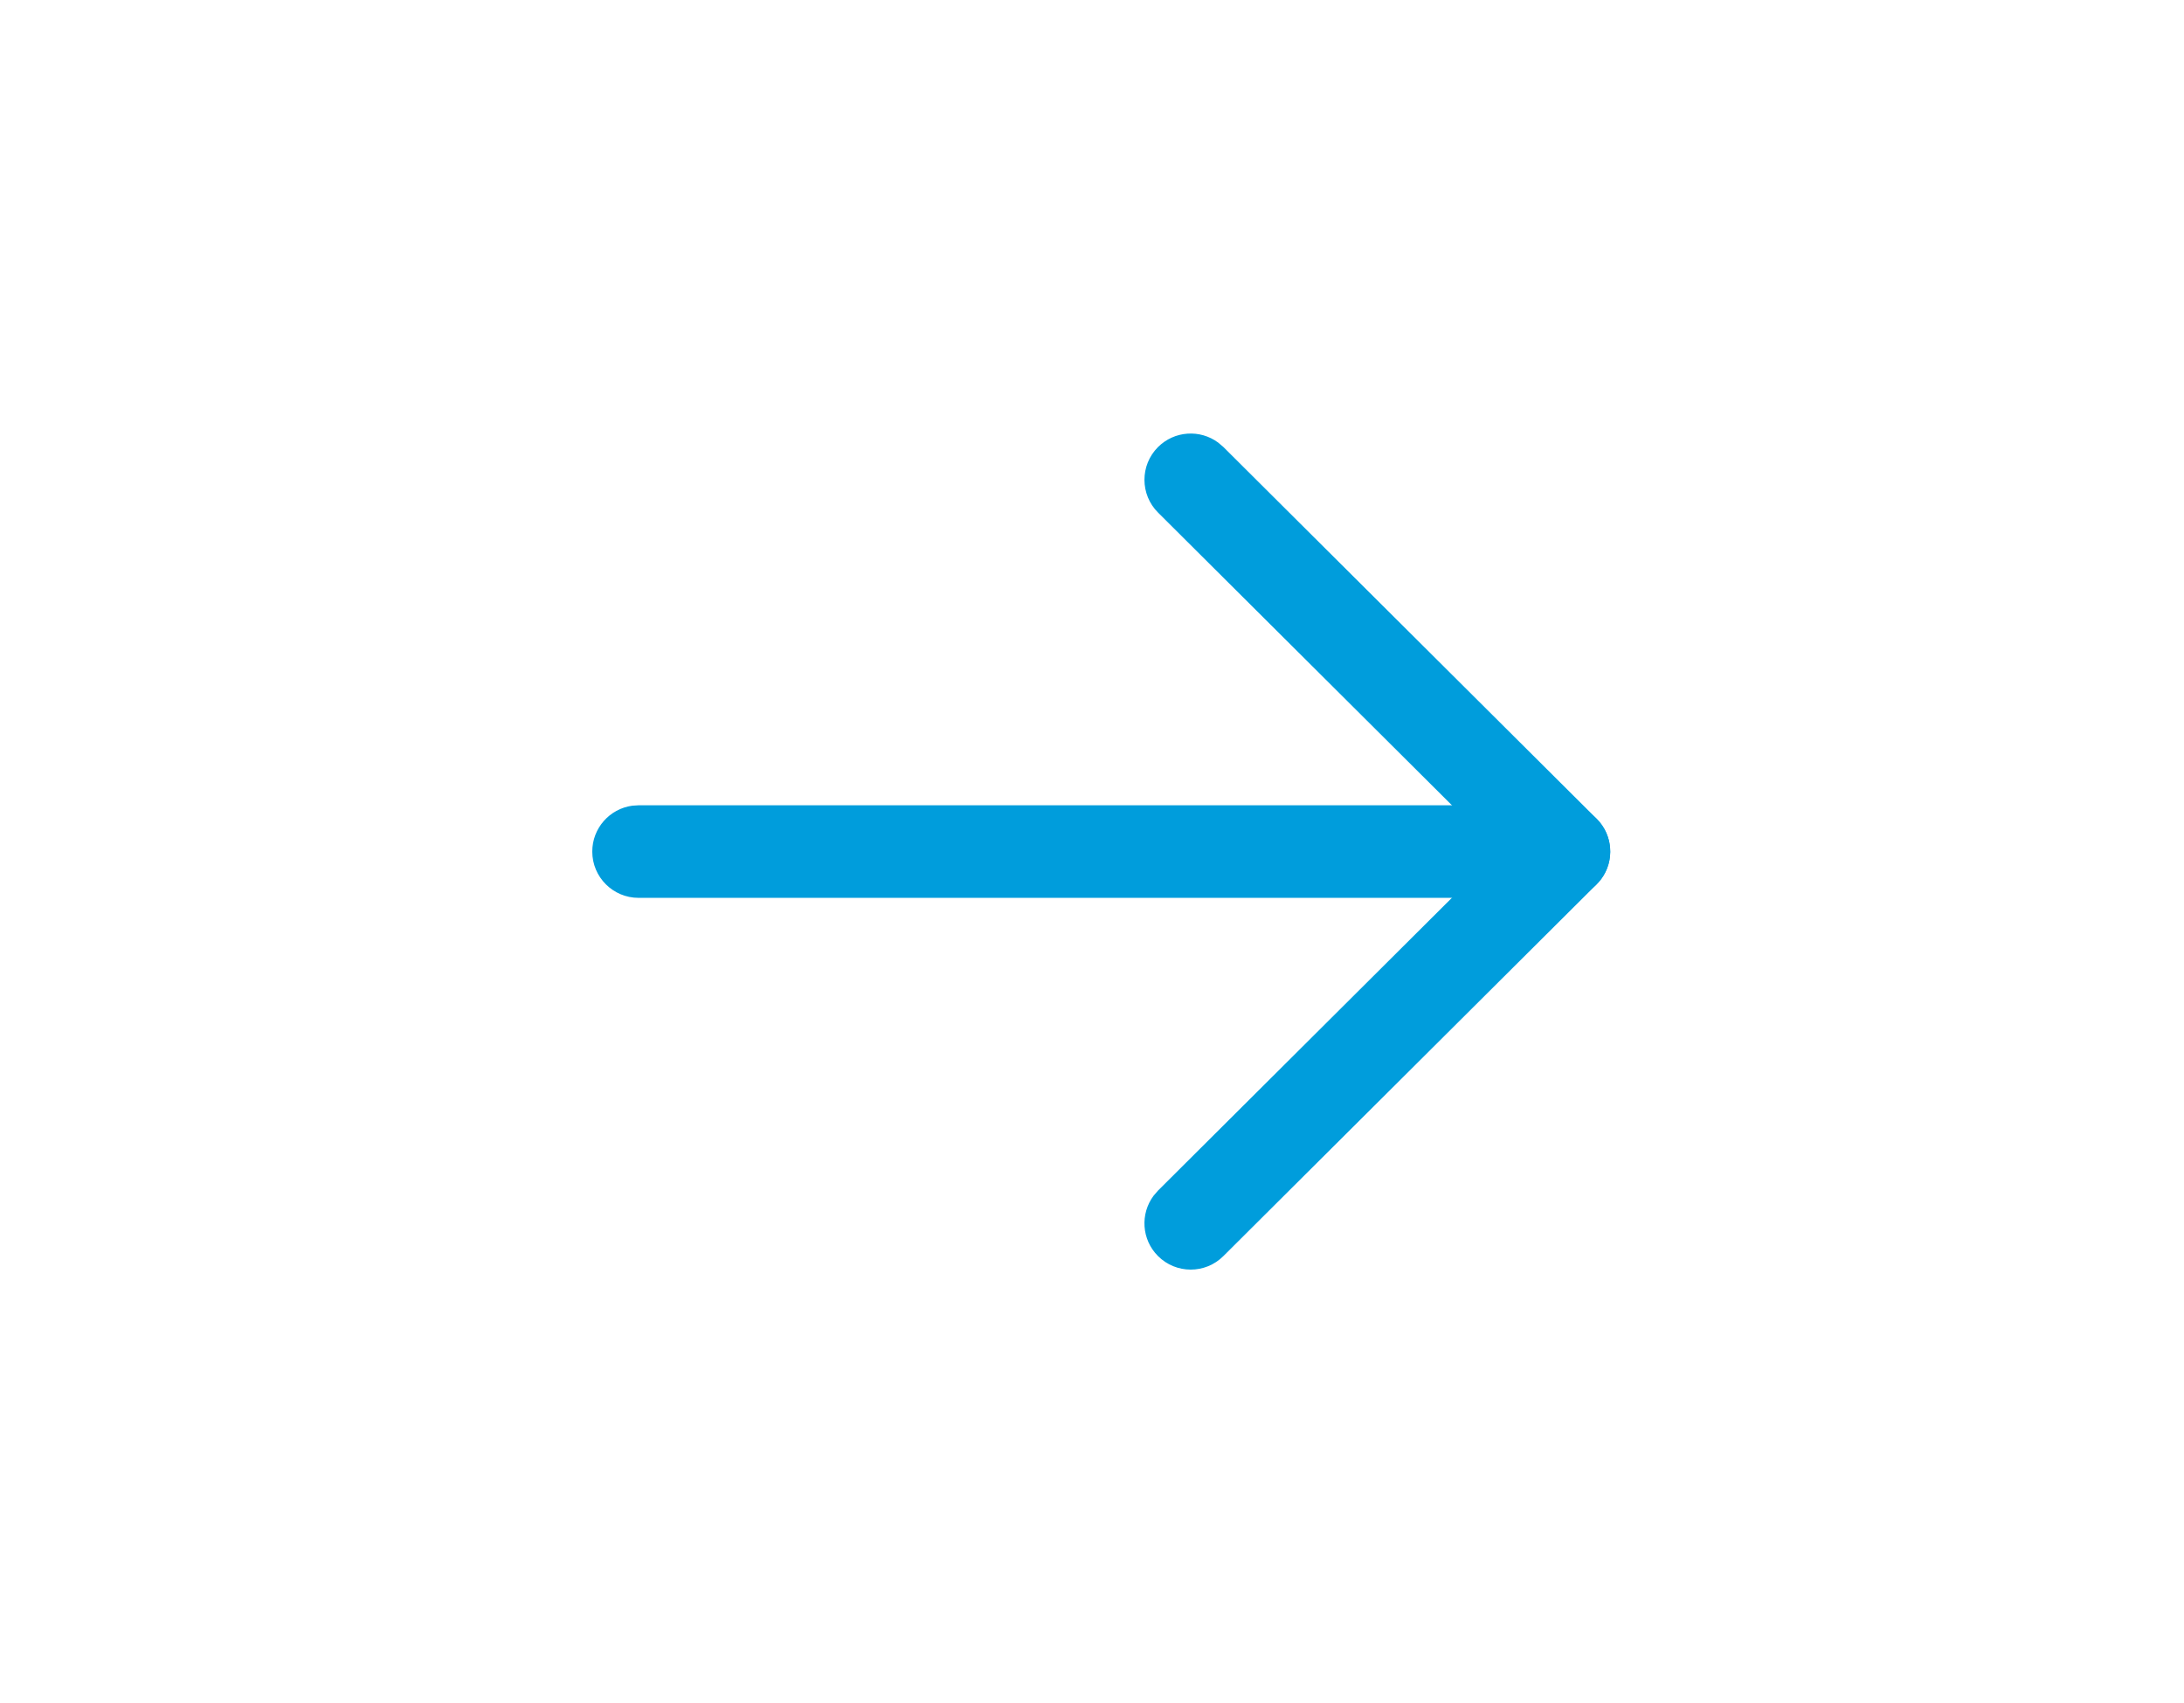 <svg width="59" height="46" viewBox="0 0 59 46" fill="none" xmlns="http://www.w3.org/2000/svg">
<rect width="59" height="46" fill="white"/>
<rect width="59" height="46" fill="white"/>
<path d="M16 23C16 22.367 16.47 21.844 17.08 21.761L17.25 21.75H42.25C42.94 21.75 43.5 22.309 43.5 23C43.5 23.633 43.03 24.156 42.42 24.238L42.25 24.25H17.25C16.56 24.25 16 23.69 16 23Z" fill="#009DDC"/>
<path d="M31.285 13.845C30.796 13.358 30.794 12.566 31.281 12.077C31.724 11.633 32.418 11.591 32.908 11.953L33.049 12.073L43.132 22.113C43.578 22.558 43.619 23.254 43.254 23.744L43.132 23.885L33.049 33.926C32.56 34.414 31.768 34.412 31.281 33.923C30.838 33.478 30.799 32.784 31.164 32.295L31.285 32.155L40.478 22.999L31.285 13.845Z" fill="#009DDC"/>
</svg>
